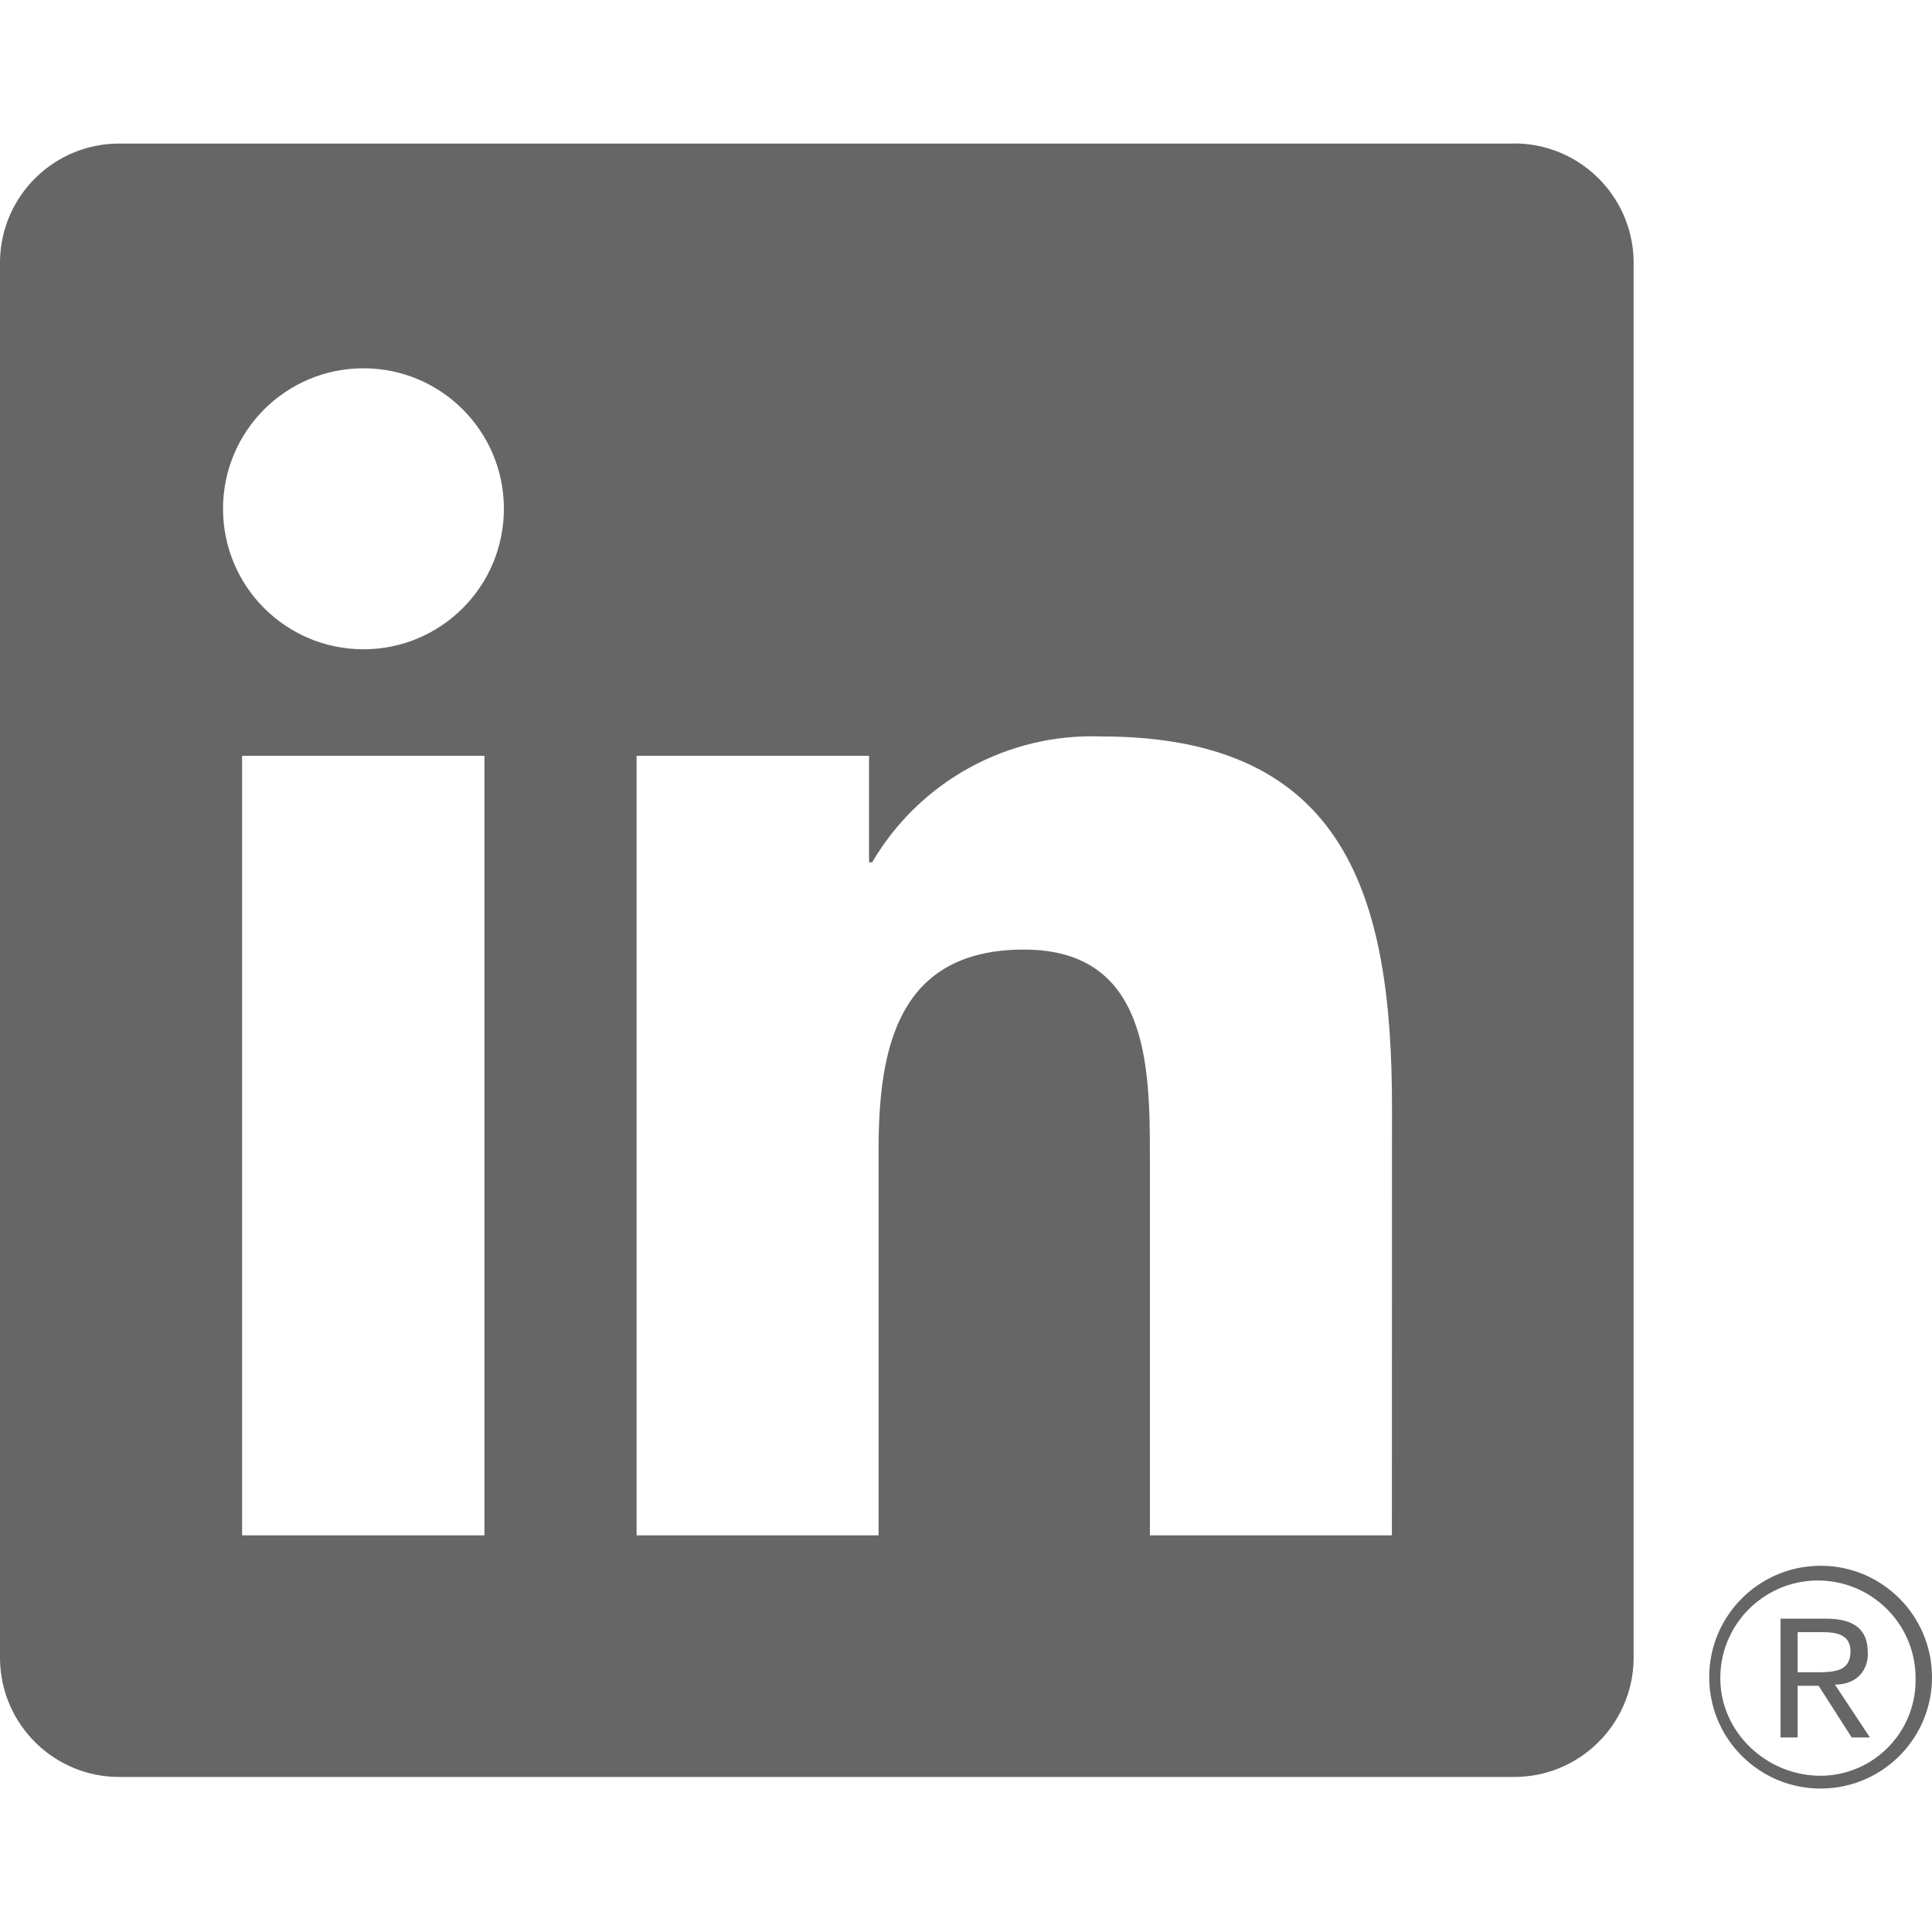 <svg width="16" height="16" viewBox="0 0 16 16" fill="none" xmlns="http://www.w3.org/2000/svg">
<g clip-path="url(#clip0_4001_545)">
<path d="M15.335 14.389H15.486L15.196 13.951C15.373 13.951 15.467 13.838 15.469 13.7C15.469 13.695 15.469 13.689 15.468 13.683C15.468 13.495 15.355 13.405 15.122 13.405H14.746V14.389H14.887V13.961H15.061L15.335 14.389ZM15.051 13.849H14.887V13.517H15.095C15.203 13.517 15.325 13.534 15.325 13.675C15.325 13.836 15.202 13.849 15.051 13.849Z" fill="#666666"/>
<path d="M11.527 12.715H9.523V9.576C9.523 8.827 9.509 7.864 8.48 7.864C7.436 7.864 7.276 8.679 7.276 9.522V12.715H5.272V6.259H7.197V7.141H7.223C7.616 6.471 8.345 6.07 9.122 6.099C11.154 6.099 11.528 7.435 11.528 9.173L11.527 12.715ZM3.01 5.377C2.367 5.377 1.847 4.856 1.847 4.213C1.847 3.571 2.367 3.05 3.01 3.05C3.653 3.05 4.173 3.571 4.173 4.213C4.173 4.856 3.653 5.377 3.01 5.377ZM4.012 12.715H2.005V6.259H4.012V12.715ZM12.527 1.189H0.998C0.453 1.183 0.007 1.619 0 2.164V13.74C0.007 14.285 0.453 14.722 0.998 14.716H12.527C13.073 14.723 13.521 14.286 13.529 13.74V2.163C13.521 1.617 13.072 1.181 12.527 1.188" fill="#666666"/>
<path d="M15.069 12.967C14.559 12.972 14.15 13.389 14.155 13.899C14.16 14.408 14.577 14.817 15.087 14.812C15.596 14.807 16.005 14.39 16 13.881C15.995 13.378 15.589 12.972 15.087 12.967H15.069ZM15.09 14.706C14.643 14.713 14.254 14.358 14.247 13.911C14.239 13.465 14.595 13.097 15.042 13.089C15.489 13.082 15.857 13.438 15.864 13.885C15.864 13.889 15.864 13.893 15.864 13.898C15.873 14.335 15.527 14.697 15.09 14.706H15.069H15.09Z" fill="#666666"/>
</g>
<defs>
<clipPath id="clip0_4001_545">
<rect width="16" height="16" fill="white"/>
</clipPath>
</defs>
</svg>
